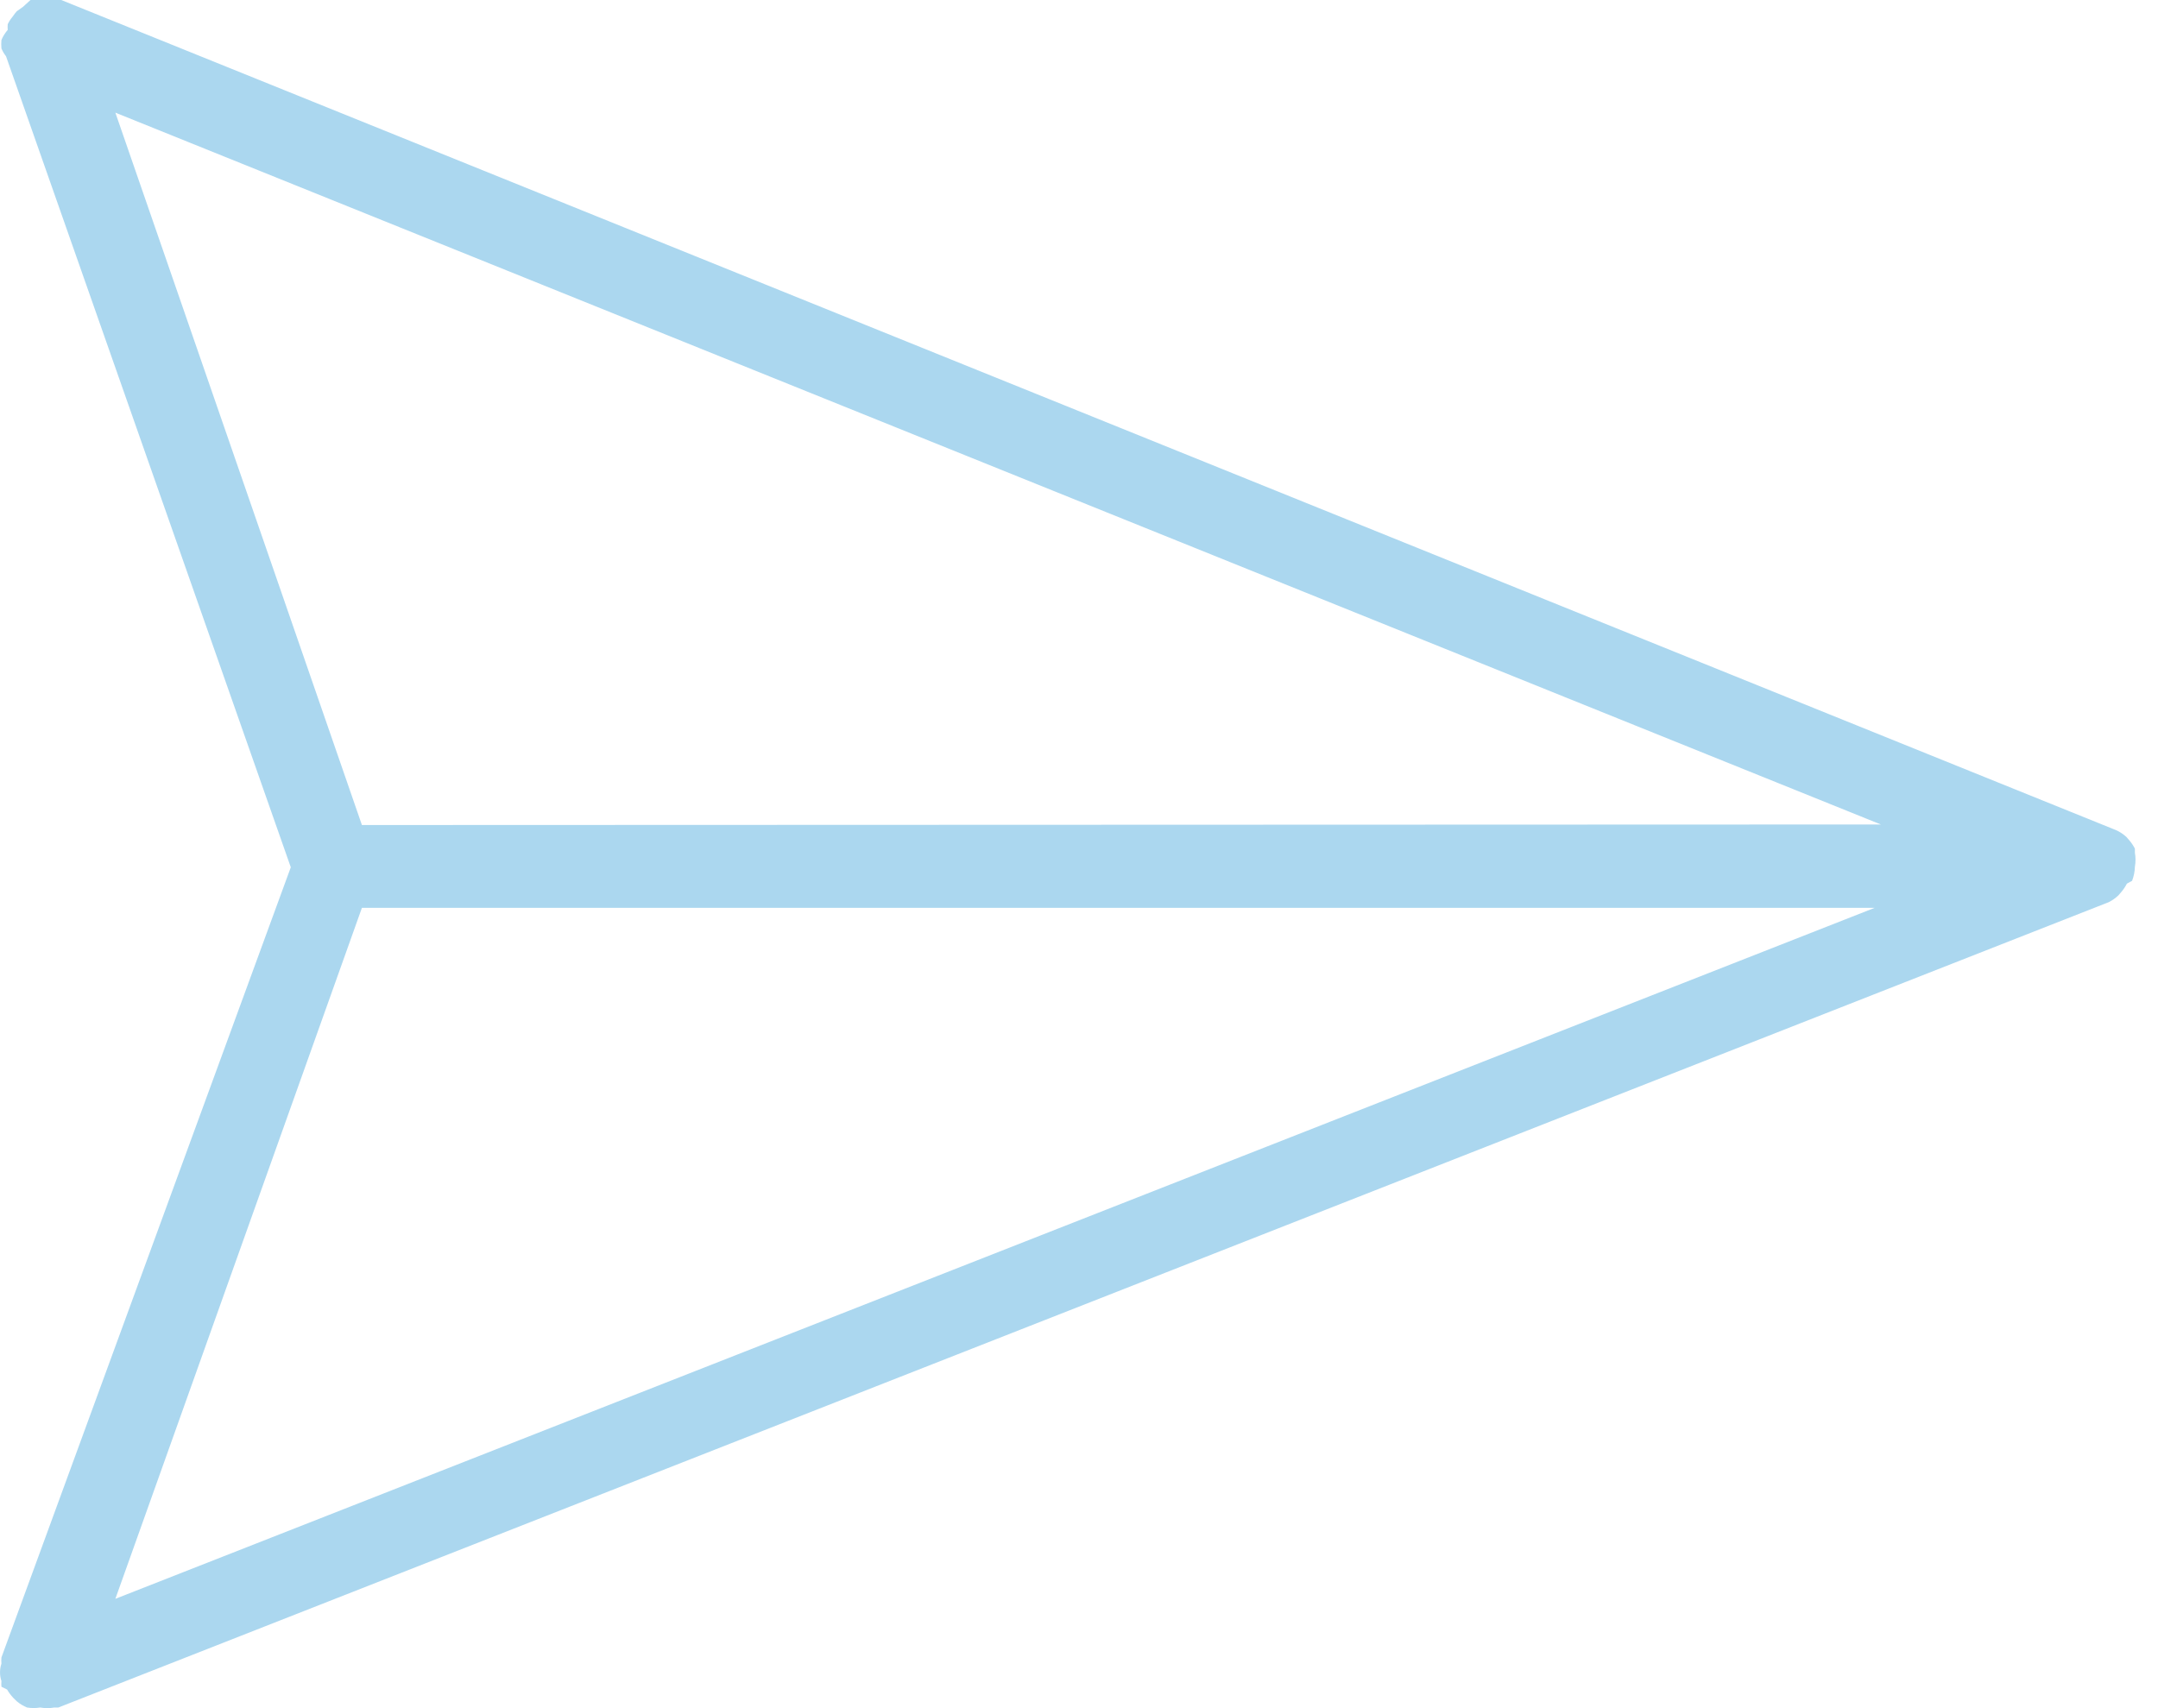 <svg width="24" height="19" viewBox="0 0 24 19" fill="none" xmlns="http://www.w3.org/2000/svg">
<path d="M23.712 9.797C23.731 9.747 23.742 9.694 23.743 9.641C23.752 9.589 23.752 9.536 23.743 9.484V9.44C23.726 9.406 23.705 9.375 23.68 9.346L23.648 9.309C23.614 9.278 23.576 9.253 23.534 9.234L0.681 0H0.649H0.516H0.428H0.339L0.257 0.075L0.187 0.125C0.171 0.143 0.156 0.162 0.143 0.182C0.12 0.209 0.101 0.238 0.086 0.269C0.084 0.29 0.084 0.311 0.086 0.332C0.057 0.366 0.033 0.404 0.016 0.445C0.013 0.476 0.013 0.507 0.016 0.539C0.029 0.57 0.046 0.599 0.067 0.626L3.234 9.647L0.016 18.436C0.014 18.459 0.014 18.482 0.016 18.505C-0.005 18.568 -0.005 18.636 0.016 18.699C0.014 18.72 0.014 18.741 0.016 18.762L0.079 18.793C0.098 18.827 0.122 18.858 0.149 18.887L0.187 18.924C0.221 18.953 0.26 18.976 0.301 18.993C0.349 19.001 0.398 19.001 0.447 18.993C0.499 19.002 0.553 19.002 0.605 18.993H0.649L23.452 10.035C23.491 10.016 23.527 9.99 23.559 9.96L23.591 9.923C23.616 9.894 23.637 9.862 23.654 9.829L23.712 9.797ZM4.025 10.098H20.849L1.283 17.784L4.025 10.098ZM4.025 9.177L1.283 1.253L20.918 9.171L4.025 9.177Z" fill="#ABD7EF"/>
</svg>
